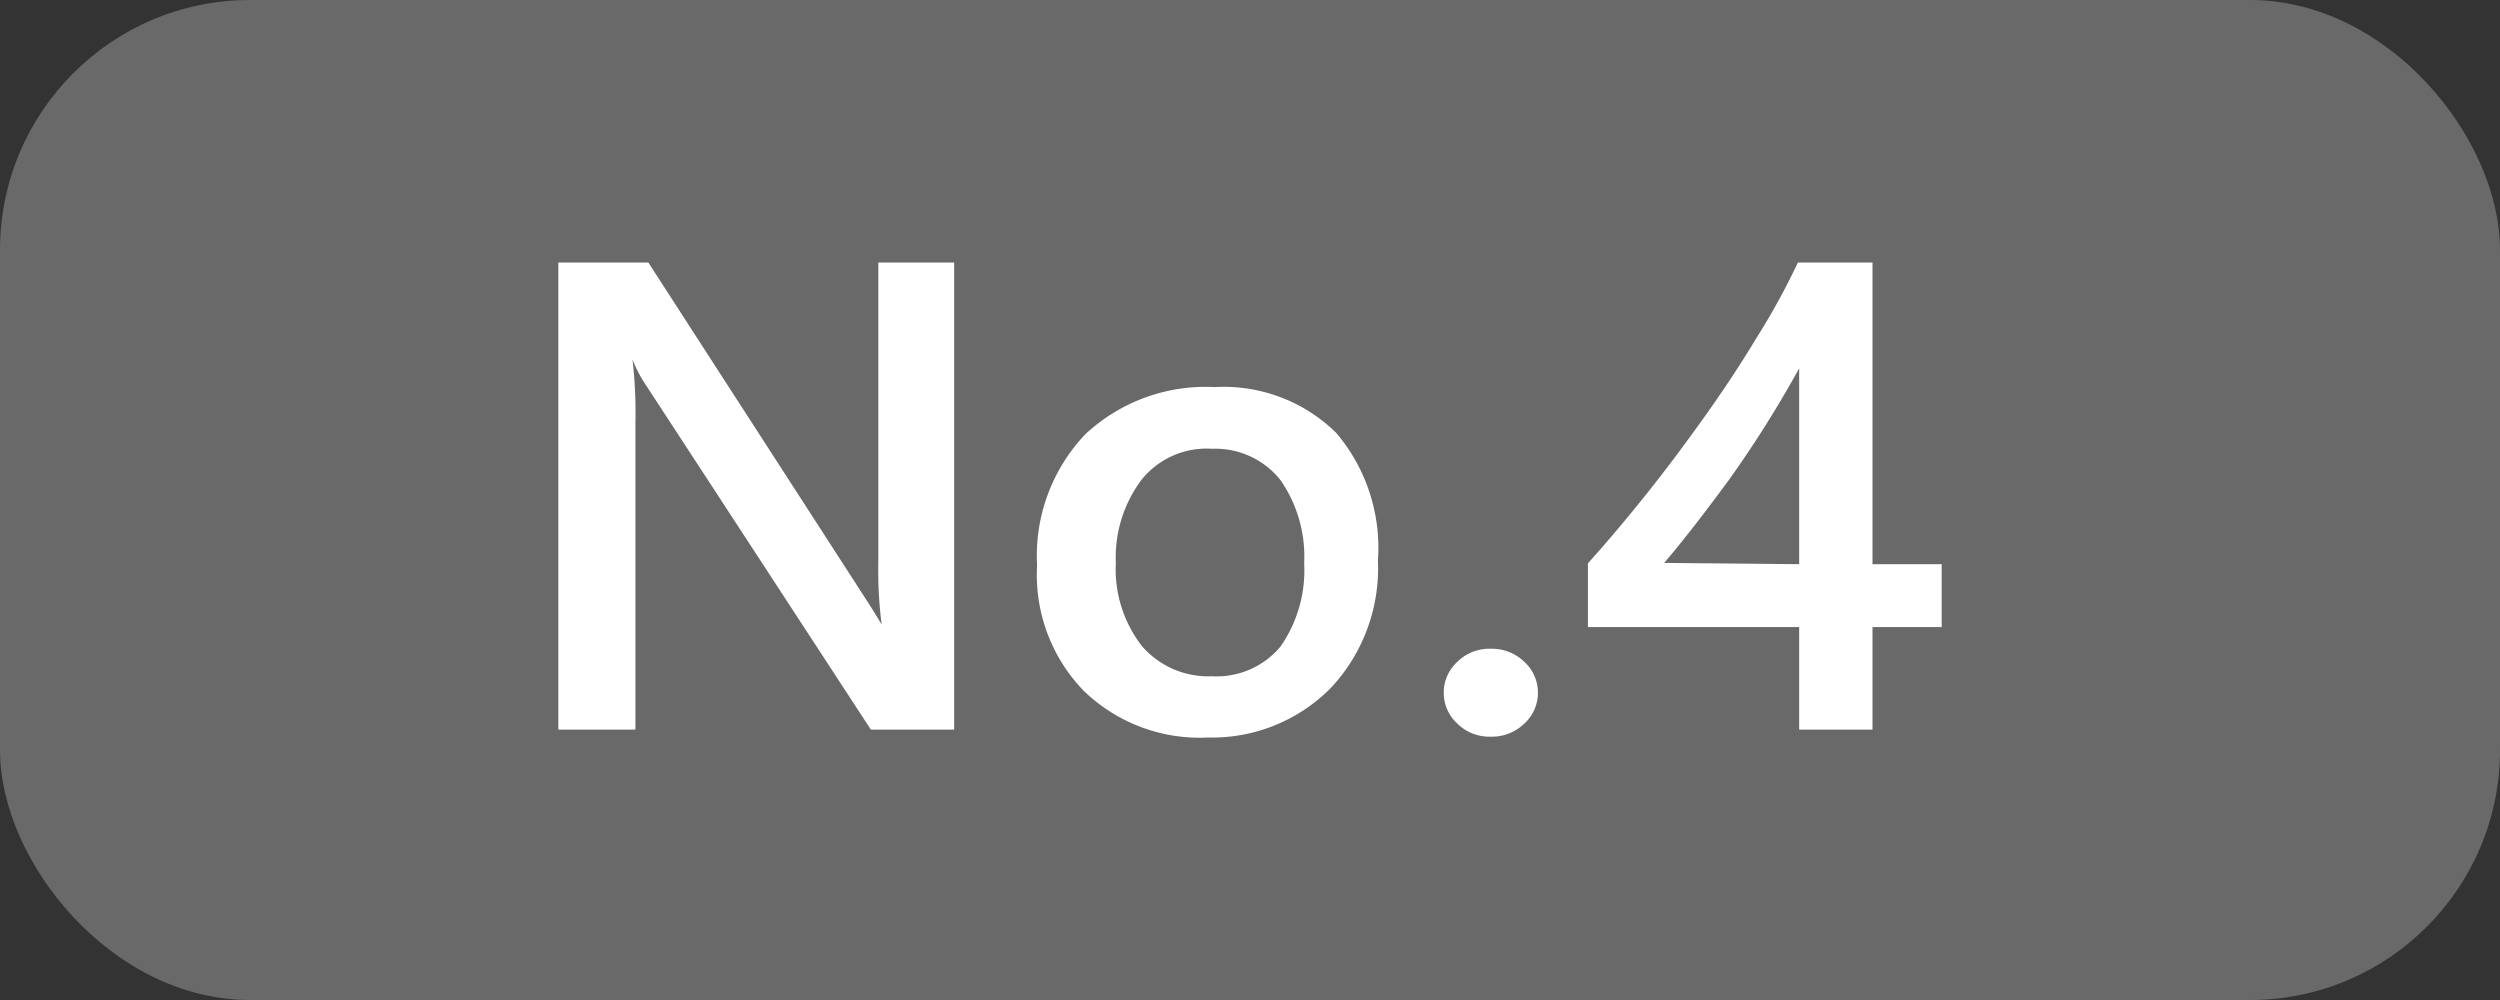 <svg xmlns="http://www.w3.org/2000/svg" viewBox="0 0 60 24"><rect x="0" y="0" width="60" height="24" fill="#333333" stroke="none"/><defs><style>.cls-1{fill:#696969;}.cls-2{fill:#fff;}</style></defs><title>icon_rank4</title><g id="レイヤー_2" data-name="レイヤー 2"><g id="レイヤー_1-2" data-name="レイヤー 1"><rect class="cls-1" width="60" height="24" rx="6"/><path class="cls-2" d="M22.9,17.51h-2L15.52,9.27a3.28,3.28,0,0,1-.34-.64h0a11.16,11.16,0,0,1,.07,1.53v7.35H13.4V6.3h2.16l5.17,8c.22.34.36.57.43.69h0a10.22,10.22,0,0,1-.08-1.51V6.3H22.9Z"/><path class="cls-2" d="M29,17.7a4,4,0,0,1-3-1.13,4,4,0,0,1-1.11-3,4.23,4.23,0,0,1,1.16-3.15,4.23,4.23,0,0,1,3.1-1.13,3.85,3.85,0,0,1,2.92,1.1,4.26,4.26,0,0,1,1,3.06,4.2,4.2,0,0,1-1.13,3.06A4,4,0,0,1,29,17.7Zm.08-6.93a2,2,0,0,0-1.68.74,3.11,3.11,0,0,0-.62,2,3,3,0,0,0,.63,2,2.1,2.1,0,0,0,1.67.72,2,2,0,0,0,1.65-.71,3.19,3.19,0,0,0,.57-2,3.22,3.22,0,0,0-.57-2A2,2,0,0,0,29.1,10.77Z"/><path class="cls-2" d="M35.77,17.68a1.09,1.09,0,0,1-.79-.31,1,1,0,0,1-.33-.74,1,1,0,0,1,.33-.75,1.09,1.09,0,0,1,.79-.31,1.12,1.12,0,0,1,.81.31,1,1,0,0,1,.33.75,1,1,0,0,1-.33.74A1.12,1.12,0,0,1,35.77,17.68Z"/><path class="cls-2" d="M44.94,6.3v7.24H46.6v1.51H44.94v2.46H43.18V15.05H38.11V13.52c.46-.51.93-1.07,1.41-1.67s.94-1.22,1.39-1.85.86-1.25,1.24-1.88a17,17,0,0,0,1-1.82Zm-1.76,7.24V8.84a27.23,27.23,0,0,1-1.68,2.67c-.56.76-1.08,1.44-1.56,2Z"/></g></g></svg>